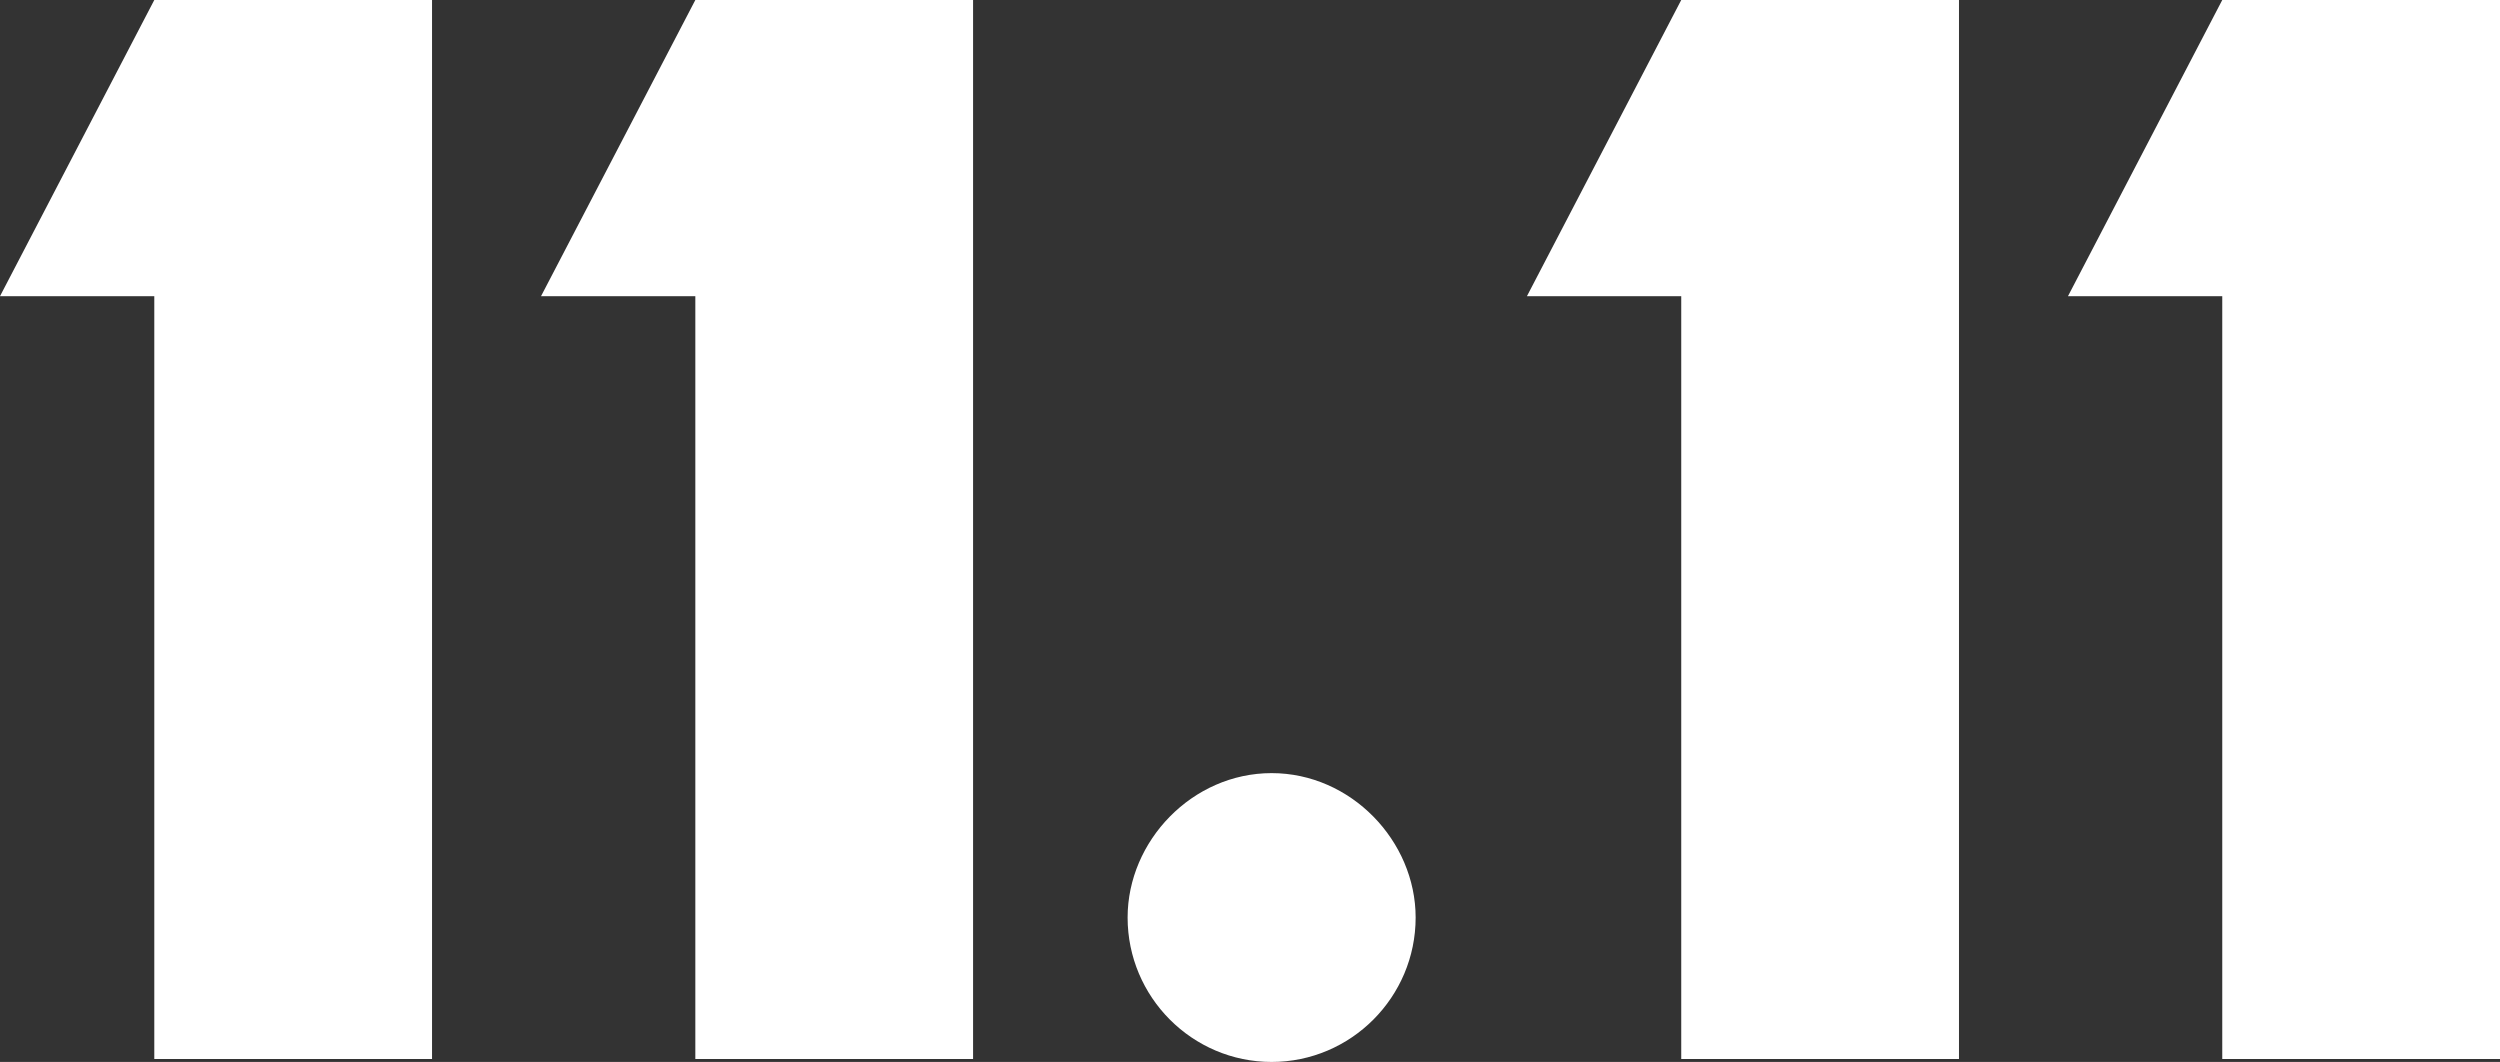 <svg xmlns="http://www.w3.org/2000/svg" fill="none" viewBox="0 0 113 48" height="48" width="113">
<rect x="0" y="0" width="113" height="48" fill="#333333" stroke="none"/>
<path fill="white" d="M100.446 0H113V47.867H100.446V13.388H93.472L100.446 0Z"></path>
<path fill="white" d="M75.992 0H88.546V47.867H75.992V13.388H69.017L75.992 0Z"></path>
<path fill="white" d="M57.477 48C53.891 48 50.968 45.069 50.968 41.473C50.968 38.009 53.891 34.945 57.477 34.945C61.064 34.945 63.987 38.009 63.987 41.473C63.987 45.069 61.064 48 57.477 48Z"></path>
<path fill="white" d="M31.429 0H43.983V47.867H31.429V13.388H24.454L31.429 0Z"></path>
<path fill="white" d="M6.974 0H19.528V47.867H6.974V13.388H0L6.974 0Z"></path>
</svg>
